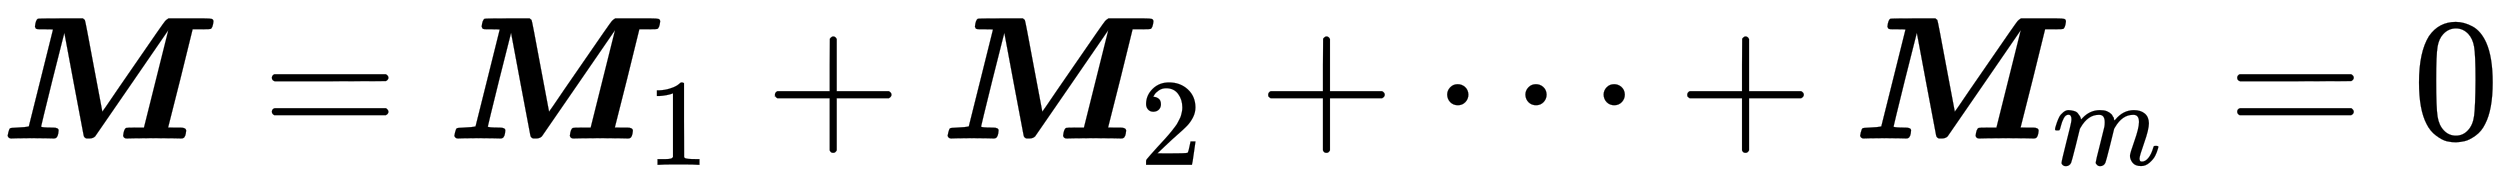 <svg xmlns:xlink="http://www.w3.org/1999/xlink" width="33.18ex" height="2.509ex" style="vertical-align: -0.671ex;" viewBox="0 -791.3 14286 1080.4" role="img" focusable="false" xmlns="http://www.w3.org/2000/svg" aria-labelledby="MathJax-SVG-1-Title">
<title id="MathJax-SVG-1-Title">{\displaystyle {\boldsymbol {M}}={\boldsymbol {M}}_{1}+{\boldsymbol {M}}_{2}+\cdots +{\boldsymbol {M}}_{m}=0}</title>
<defs aria-hidden="true">
<path stroke-width="1" id="E1-MJMATHBI-4D" d="M258 624H231Q214 624 208 626T199 639Q203 678 216 684Q220 686 347 686H473Q474 685 478 682T484 677Q487 673 535 413L584 153L608 187Q631 221 672 281T761 410Q935 663 943 671Q949 678 962 686H1082H1166Q1201 686 1210 683T1219 668Q1215 632 1203 626Q1199 624 1149 624H1100L1031 344Q960 64 960 63T1004 62H1031Q1063 62 1063 44Q1060 7 1046 2Q1042 0 1034 0Q1030 0 990 1T875 2Q804 2 767 1T725 0H723Q707 0 703 15Q707 54 720 60Q724 62 773 62H822Q961 618 961 619L754 318Q546 15 543 12Q531 0 510 0Q500 0 495 0T484 5T477 19Q477 20 421 315L367 604L299 335Q234 72 234 68Q234 62 302 62Q334 62 334 46Q332 8 317 2Q313 0 306 0Q301 0 267 1T181 2Q125 2 96 1T63 0Q48 0 43 15Q43 19 47 35Q52 55 57 58T94 62Q147 64 164 69L233 345Q302 619 302 622Q302 624 258 624Z"></path>
<path stroke-width="1" id="E1-MJMAIN-3D" d="M56 347Q56 360 70 367H707Q722 359 722 347Q722 336 708 328L390 327H72Q56 332 56 347ZM56 153Q56 168 72 173H708Q722 163 722 153Q722 140 707 133H70Q56 140 56 153Z"></path>
<path stroke-width="1" id="E1-MJMAIN-31" d="M213 578L200 573Q186 568 160 563T102 556H83V602H102Q149 604 189 617T245 641T273 663Q275 666 285 666Q294 666 302 660V361L303 61Q310 54 315 52T339 48T401 46H427V0H416Q395 3 257 3Q121 3 100 0H88V46H114Q136 46 152 46T177 47T193 50T201 52T207 57T213 61V578Z"></path>
<path stroke-width="1" id="E1-MJMAIN-2B" d="M56 237T56 250T70 270H369V420L370 570Q380 583 389 583Q402 583 409 568V270H707Q722 262 722 250T707 230H409V-68Q401 -82 391 -82H389H387Q375 -82 369 -68V230H70Q56 237 56 250Z"></path>
<path stroke-width="1" id="E1-MJMAIN-32" d="M109 429Q82 429 66 447T50 491Q50 562 103 614T235 666Q326 666 387 610T449 465Q449 422 429 383T381 315T301 241Q265 210 201 149L142 93L218 92Q375 92 385 97Q392 99 409 186V189H449V186Q448 183 436 95T421 3V0H50V19V31Q50 38 56 46T86 81Q115 113 136 137Q145 147 170 174T204 211T233 244T261 278T284 308T305 340T320 369T333 401T340 431T343 464Q343 527 309 573T212 619Q179 619 154 602T119 569T109 550Q109 549 114 549Q132 549 151 535T170 489Q170 464 154 447T109 429Z"></path>
<path stroke-width="1" id="E1-MJMAIN-22EF" d="M78 250Q78 274 95 292T138 310Q162 310 180 294T199 251Q199 226 182 208T139 190T96 207T78 250ZM525 250Q525 274 542 292T585 310Q609 310 627 294T646 251Q646 226 629 208T586 190T543 207T525 250ZM972 250Q972 274 989 292T1032 310Q1056 310 1074 294T1093 251Q1093 226 1076 208T1033 190T990 207T972 250Z"></path>
<path stroke-width="1" id="E1-MJMATHI-6D" d="M21 287Q22 293 24 303T36 341T56 388T88 425T132 442T175 435T205 417T221 395T229 376L231 369Q231 367 232 367L243 378Q303 442 384 442Q401 442 415 440T441 433T460 423T475 411T485 398T493 385T497 373T500 364T502 357L510 367Q573 442 659 442Q713 442 746 415T780 336Q780 285 742 178T704 50Q705 36 709 31T724 26Q752 26 776 56T815 138Q818 149 821 151T837 153Q857 153 857 145Q857 144 853 130Q845 101 831 73T785 17T716 -10Q669 -10 648 17T627 73Q627 92 663 193T700 345Q700 404 656 404H651Q565 404 506 303L499 291L466 157Q433 26 428 16Q415 -11 385 -11Q372 -11 364 -4T353 8T350 18Q350 29 384 161L420 307Q423 322 423 345Q423 404 379 404H374Q288 404 229 303L222 291L189 157Q156 26 151 16Q138 -11 108 -11Q95 -11 87 -5T76 7T74 17Q74 30 112 181Q151 335 151 342Q154 357 154 369Q154 405 129 405Q107 405 92 377T69 316T57 280Q55 278 41 278H27Q21 284 21 287Z"></path>
<path stroke-width="1" id="E1-MJMAIN-30" d="M96 585Q152 666 249 666Q297 666 345 640T423 548Q460 465 460 320Q460 165 417 83Q397 41 362 16T301 -15T250 -22Q224 -22 198 -16T137 16T82 83Q39 165 39 320Q39 494 96 585ZM321 597Q291 629 250 629Q208 629 178 597Q153 571 145 525T137 333Q137 175 145 125T181 46Q209 16 250 16Q290 16 318 46Q347 76 354 130T362 333Q362 478 354 524T321 597Z"></path>
</defs>
<g stroke="currentColor" fill="currentColor" stroke-width="0" transform="matrix(1 0 0 -1 0 0)" aria-hidden="true">
 <use xlink:href="#E1-MJMATHBI-4D" x="0" y="0"></use>
 <use xlink:href="#E1-MJMAIN-3D" x="1497" y="0"></use>
<g transform="translate(2553,0)">
 <use xlink:href="#E1-MJMATHBI-4D" x="0" y="0"></use>
 <use transform="scale(0.707)" xlink:href="#E1-MJMAIN-31" x="1615" y="-213"></use>
</g>
 <use xlink:href="#E1-MJMAIN-2B" x="4372" y="0"></use>
<g transform="translate(5372,0)">
 <use xlink:href="#E1-MJMATHBI-4D" x="0" y="0"></use>
 <use transform="scale(0.707)" xlink:href="#E1-MJMAIN-32" x="1615" y="-213"></use>
</g>
 <use xlink:href="#E1-MJMAIN-2B" x="7191" y="0"></use>
 <use xlink:href="#E1-MJMAIN-22EF" x="8192" y="0"></use>
 <use xlink:href="#E1-MJMAIN-2B" x="9586" y="0"></use>
<g transform="translate(10587,0)">
 <use xlink:href="#E1-MJMATHBI-4D" x="0" y="0"></use>
 <use transform="scale(0.707)" xlink:href="#E1-MJMATHI-6D" x="1615" y="-213"></use>
</g>
 <use xlink:href="#E1-MJMAIN-3D" x="12729" y="0"></use>
 <use xlink:href="#E1-MJMAIN-30" x="13785" y="0"></use>
</g>
</svg>